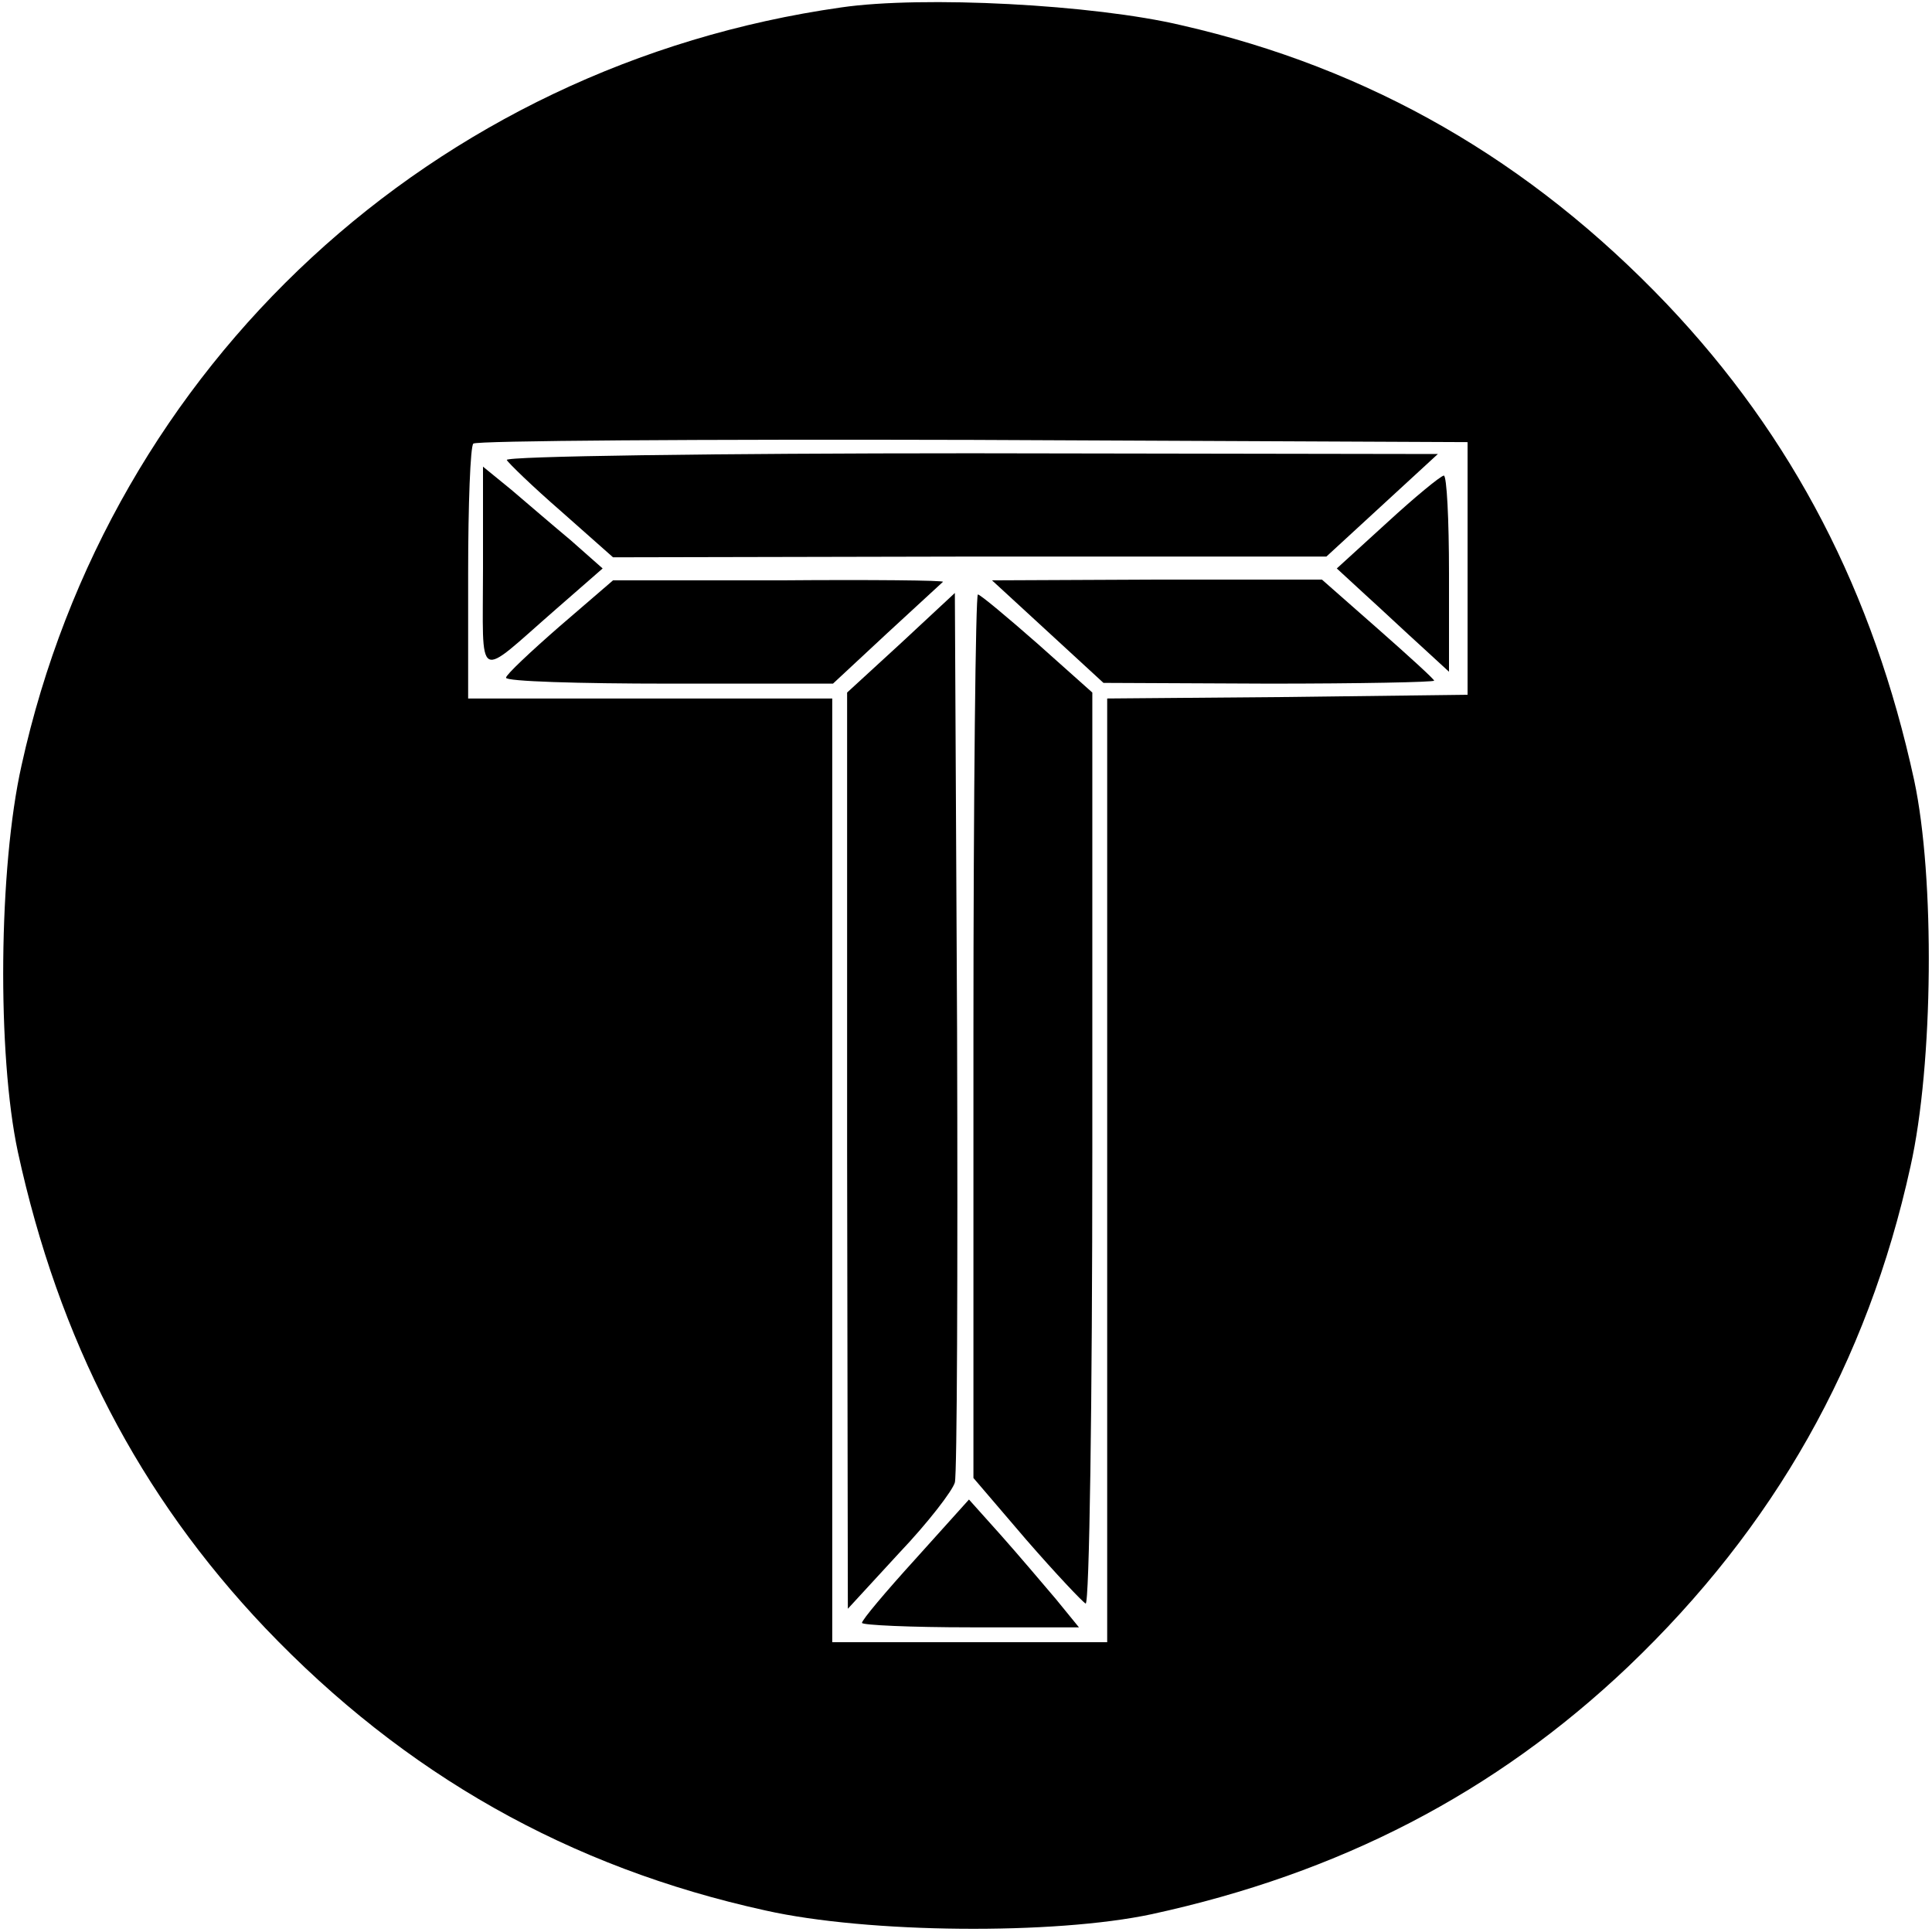 <?xml version="1.0" standalone="no"?>
<!DOCTYPE svg PUBLIC "-//W3C//DTD SVG 20010904//EN"
 "http://www.w3.org/TR/2001/REC-SVG-20010904/DTD/svg10.dtd">
<svg version="1.0" xmlns="http://www.w3.org/2000/svg"
 width="260pt" height="260pt" viewBox="0 0 260 260"
 preserveAspectRatio="xMidYMid meet">
<g transform="translate(0,260) scale(0.1,-0.1)"
fill="#000000" stroke="none">
<path d="M1132 2590 c-549 -78 -984 -480 -1103 -1020 -31 -138 -33 -389 -5
-520 55 -253 163 -462 333 -641 188 -197 409 -322 673 -380 138 -31 389 -33
520 -5 253 55 462 163 641 333 197 188 322 409 380 673 31 138 33 389 5 520
-55 253 -163 462 -333 641 -184 193 -399 317 -653 375 -118 28 -348 40 -458
24z m843 -755 l0 -170 -242 -3 -243 -2 0 -635 0 -635 -185 0 -185 0 0 635 0
635 -245 0 -245 0 0 168 c0 93 3 172 7 175 3 4 306 6 672 5 l666 -3 0 -170z"/>
<path d="M682 1981 c2 -4 35 -36 73 -69 l70 -62 480 1 480 0 75 69 75 69 -628
1 c-346 0 -627 -4 -625 -9z"/>
<path d="M650 1835 c0 -157 -11 -150 98 -55 l63 55 -43 38 c-24 20 -60 51 -80
68 l-38 31 0 -137z"/>
<path d="M1867 1897 l-68 -62 38 -35 c21 -19 55 -51 76 -70 l37 -34 0 132 c0
73 -3 132 -7 132 -5 -1 -39 -29 -76 -63z"/>
<path d="M753 1757 c-39 -34 -72 -65 -72 -69 -1 -5 98 -8 219 -8 l221 0 72 67
c40 37 74 68 76 70 2 2 -97 3 -220 2 l-224 0 -72 -62z"/>
<path d="M1410 1750 l75 -69 223 -1 c122 0 222 2 222 4 0 2 -34 33 -76 70
l-75 66 -222 0 -222 -1 75 -69z"/>
<path d="M1213 1735 l-73 -67 0 -616 1 -617 69 75 c39 41 72 84 75 95 3 11 4
285 3 609 l-3 588 -72 -67z"/>
<path d="M1310 1206 l0 -595 71 -83 c40 -46 76 -84 80 -86 5 -2 9 270 9 611
l0 615 -74 66 c-41 36 -77 66 -80 66 -3 0 -6 -267 -6 -594z"/>
<path d="M1232 502 c-40 -44 -72 -82 -72 -86 0 -3 66 -6 146 -6 l146 0 -31 38
c-17 20 -50 59 -74 86 l-43 48 -72 -80z"/>
</g>
</svg>

